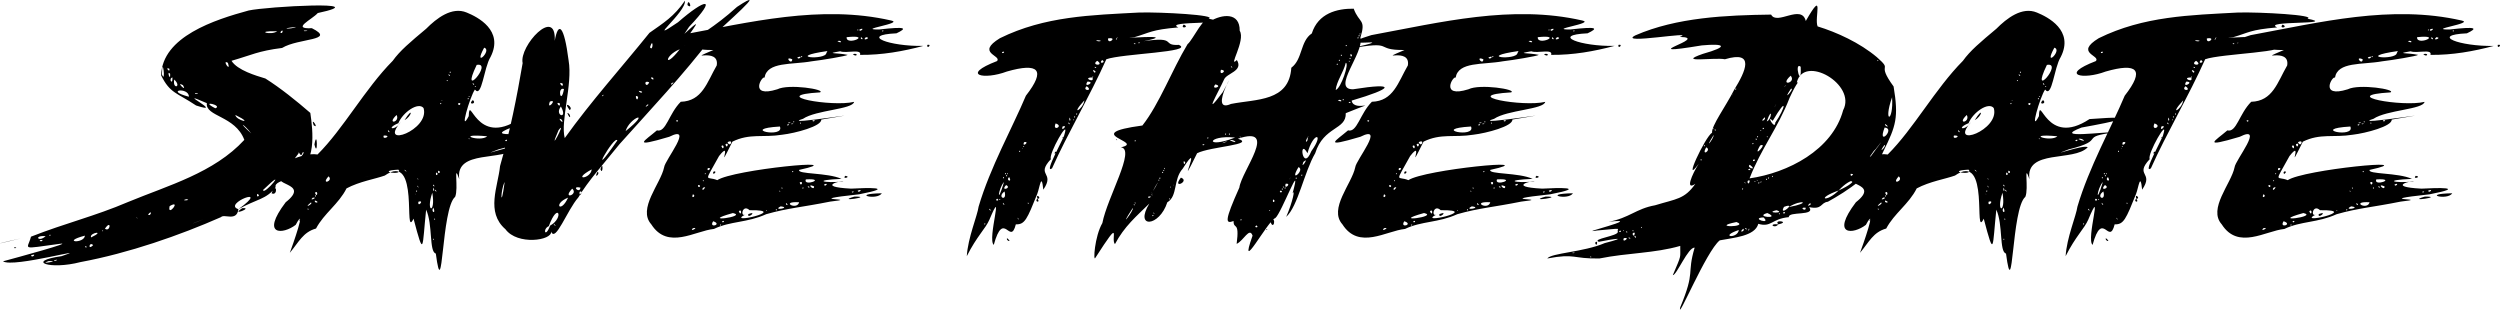 <?xml version="1.0" encoding="UTF-8" standalone="no"?>
<!-- Created with Inkscape (http://www.inkscape.org/) -->

<svg
   width="432.784"
   height="53.596"
   viewBox="0 0 432.784 53.596"
   version="1.1"
   id="svg1"
   xmlns="http://www.w3.org/2000/svg"
   xmlns:svg="http://www.w3.org/2000/svg">
  <defs
     id="defs1" />
  <g
     id="layer1"
     transform="translate(-44.333,-45.739)">
    <path
       d="m 85.611,81.952 c -2.89,-0.893 5.915,-4.292 4e-6,-2e-6 3.147,-1.765 4.889,-1.688 6.444,-3.822 -0.478,-1.4 5.302,-1.629 3.067,-2.444 4.156,-1.135 3.368,-7.417 2.933,-10.4 -2.454,-2.128 -5.162,-4.304 -7.778,-5.956 -1.603,-0.485 -4.856,-1.428 -5.867,-3.067 3.447,-0.981 4.578,-1.699 8.756,-2.222 2.813,-1.73 9.491,-1.247 5.156,-3.422 -3.695,0.182 0.073,-1.525 1.022,-2.622 10.228,-2.194 -8.848,-1.126 -11.956,-0.444 -5.838,1.589 -15.002,4.523 -15.156,11.244 1.547,3.123 2.688,2.957 6.044,5.2 5.422,1.788 -4.377,-3.114 1.867,-0.4 -0.296,2.337 4.921,2.164 6.489,6.356 -5.272,5.721 -13.169,7.876 -20.133,10.756 -5.776,2.471 -10.766,3.629 -16.8,6 -0.568,2.271 -2.019,2.176 4.933,1.244 2.865,-0.409 -7.412,2.385 -9.778,3.022 1.737,1.192 16,-2.823 10.133,-0.889 -6.332,0.898 -2.009,2.406 3.289,1.022 8.379,-1.557 17.181,-4.637 24.311,-7.778 0.563,-0.635 2.719,0.841 3.022,-1.378 z m 11.111,-9.822 c 1.432,-0.622 -6.111,7.177 -0.711,0.178 0.015,-0.714 0.389,1.033 0.711,-0.178 z m -6.844,6.489 c 4.75,-4.569 0.042,1.152 0,0 z m -41.956,8.4 c -6.576,1.608 -2.597,0.534 0,0 z M 77.033,62.485 c -4.391,-1.145 0.052,-1.716 0,0 z M 59.033,86.53 c -0.108,1.458 -4.279,1.133 0,0 z M 87.833,68.841 c -2.531,-2.283 -1.265,-1.654 0,0 z m -14.133,12.578 c 2.192,-1.276 -0.483,2.076 0,0 z m -13.6,5.422 c -0.388,-0.836 2.702,-1.283 0,0 z M 72.367,58.619 c 0.061,-3.629 0.723,1.85 0,0 z m 12.711,7.022 c 3.517,1.727 0.072,0.95 0,0 z m 7.244,-14.489 c -1.101,0.791 -4.056,-0.121 0,0 z m 6.444,19.6 c 0.607,2.573 0.511,-2.953 0,0 z M 81.611,64.485 c -2.938,-1.493 1.439,-0.505 0,0 z m 4.667,17.289 c -2.256,1.494 2.047,-0.158 0,0 z M 74.5,59.508 c 1.381,1.307 -0.36,1.79 0,0 z m 21.111,-9.111 c -0.751,0.425 -3.415,0.351 0,0 z m -43.378,36.222 c -1.235,1.156 -2.176,-0.171 0,0 z m 0.533,4.311 c 2.371,-0.093 -2.04,0.677 0,0 z M 76.011,60.485 c 0.836,1.441 -1.441,-0.836 0,0 z m 15.333,18.711 c 1.168,0.604 0.887,-2.264 0,0 z m -14.756,1.022 c 1.145,0.192 -1.287,0.35 0,0 z m 2.889,3.511 c -0.972,0.424 -3.378,1.301 0,0 z M 98.633,67.419 c 1.064,0.795 -0.616,-1.686 0,0 z M 83.789,56.619 c 0.616,1.874 -1.17,-0.709 0,0 z m -9.6,2.533 c 0.055,1.521 -0.778,0.162 0,0 z M 60.456,88.174 c -0.995,1.018 -0.659,-0.714 0,0 z M 73.789,58.53 c 0.076,1.522 -0.673,-0.793 0,0 z M 62.5,85.33 c 1.178,-1.755 0.949,0.693 0,0 z m 20.844,-3.289 c -0.181,0.066 -2.427,0.882 0,0 z m -33.644,7.911 c 1.165,-0.497 0.179,0.597 0,0 z m 20.267,-7.067 c 0.788,-1.034 0.501,0.423 0,0 z M 73.656,57.641 c 0.172,0.889 -0.883,-0.431 0,0 z m 19.2,-6.311 c 0.638,-0.899 0.429,0.544 0,0 z M 46.856,88.53 c -0.375,0.325 0.809,0.117 0,0 z m 4.356,-1.2 c 1.036,-0.221 0.091,0.509 0,0 z m 37.956,-7.733 c -0.516,0.607 -0.398,-0.872 0,0 z m -29.867,8.8 c 0.071,0.563 -0.548,-0.22 0,0 z m -6,-1.111 -0.311,0.044 z M 78.1,61.863 c 1.249,-0.059 -0.197,0.314 0,0 z M 53.7,90.797 c 1.185,-0.326 -0.059,0.36 0,0 z m -0.8,-4.4 c 0.422,-0.15 -0.043,0.49 0,0 z m 15.067,-2.933 c -0.046,-0.267 0.378,0.276 0,0 z M 96.989,51.019 c 1.385,-0.004 -0.362,0.27 0,0 z m -49.467,37.422 -0.267,0.178 z m 14.667,-2.756 c -0.042,0.286 -0.387,-0.202 0,0 z m -8.489,1.511 0.222,-0.133 z m -6.178,1.244 h 0.222 z m 20.489,-4.933 c -0.061,-0.082 0.147,-0.046 0,0 z m 30.311,-14.444 0.089,0.044 z m 32.311,2.533 c 6.869,-1.698 1.326,-2.124 8.222,-2.978 -2.033,-0.101 -11.337,1.247 -6,-0.8 5.782,-1.042 11.37,-2.224 1.378,-1.467 -7.553,5.011 -8.616,-4.557 -8.755,-0.505 -1.707,3.232 0.177,-3.317 1.067,-4.606 1.215,1.571 1.535,-3.774 2.711,-5.644 2.34,-4.6 -2.251,-6.926 -4.133,-7.689 -2.565,-1.072 -5.237,1.016 -7.017,2.811 -2.753,2.304 -4.562,3.823 -5.783,5.544 -4.85,4.9 -8.485,11.699 -13.022,16.222 -2.967,-0.545 -9.386,2.981 -5.711,3.256 -3.285,2.263 4.773,1.41 0.2,5.011 -4.449,5.884 -0.43,5.59 1.733,3.911 2.032,-3.773 -0.576,3.706 -1.022,4.844 1.564,-1.855 2.283,-3.583 4.539,-4.206 1.394,-2.633 3.917,-4.227 5.283,-6.95 2.258,-1.203 5.004,-1.635 6.622,-2.222 6.175,-4.325 3.119,11.321 4.978,7.467 1.865,7.073 1.48,4.986 2.178,-1.556 1.184,2.552 0.484,7.282 1.678,7.594 1.259,9.48 0.925,-7.828 3.344,-9.817 0.636,-1.447 -0.354,-6.153 0.711,-3.067 -0.71,-5.254 7.675,-2.962 10.089,-5.511 -0.604,-0.602 -7.566,2.002 -3.289,0.356 z M 113.3,67.063 c 0.747,-1.871 3.45,-3.746 4.356,-2.622 1.152,3.816 -7.923,7.07 -3.956,2.444 -0.97,1.577 -2.75,1.174 -0.4,0.178 z m 13.556,-10.089 c 2.968,-0.552 -3.067,6.374 0,0 z m -7.689,22.133 c 0.643,3.702 -1.21,3.494 0,0 z m 8.978,-25.111 c 1.493,0.421 -2.024,3.722 0,0 z m -11.911,25.6 c -0.699,6.149 0.088,-0.015 0,0 z M 114.367,66.53 c 1.27,-0.636 1.579,-2.523 0,0 z m 14.311,2.8 c -1.176,1.098 -5.915,-0.543 0,0 z m -15.689,-3.689 c 0.667,1.307 -1.849,1.748 0,0 z m -11.778,10.622 c 0.932,0.823 -1.446,1.596 0,0 z m -4.089,6.044 c -0.712,1.76 -0.429,1.069 0,0 z M 113.3,75.108 c 0.986,1.13 -4.212,0.232 0,0 z m -15.156,5.689 c 0.568,0.133 -1.504,1.254 0,0 z M 126.189,63.063 c -1.023,0.908 0.815,0.704 0,0 z m -6.844,18.622 c 0.564,1.189 -0.504,0.822 0,0 z M 108.056,76.263 c 1.825,-0.405 -2.046,0.462 0,0 z m 2.711,-7.067 c 1.605,-0.033 -0.368,0.944 0,0 z m 6,11.467 c 1.14,-0.371 -0.197,1.126 0,0 z M 98.856,79.108 c 0.63,-0.577 0.405,1.101 0,0 z m -0.356,0.844 c 1.068,-0.101 -0.856,0.742 0,0 z M 132.322,69.819 c 0.47,-0.367 1.873,0.817 0,0 z m -12.133,5.467 c 0.746,0.175 -0.205,0.851 0,0 z m -0.356,0.311 c 0.663,0.239 -0.227,0.883 0,0 z m 3.822,-12 c 0.869,-0.154 -0.054,0.818 0,0 z M 98.856,80.441 c 1.103,0.383 -0.241,0.583 0,0 z m 20.489,-2.222 c 0.409,0.614 -0.143,0.878 0,0 z M 96.5,83.552 c -0.966,0.565 0.207,0.374 0,0 z M 131.789,69.997 c 0.81,-0.295 0.052,0.531 0,0 z m -2.133,-0.978 0.489,0.044 z M 111.522,68.263 c 0.663,0.644 -0.238,0.287 0,0 z m 14.667,-8.178 c 0.613,0.67 -0.168,0.264 0,0 z m -5.644,3.511 c 0.387,-0.226 0.023,0.509 0,0 z m -21.689,16 c 0.387,-0.226 0.023,0.509 0,0 z M 114.367,75.108 c 0.742,0.548 -0.042,0.278 0,0 z m 7.289,-15.511 c 0.354,-0.065 0.078,0.45 0,0 z M 97.567,81.863 c 0.354,-0.065 0.078,0.45 0,0 z m 21.911,1.733 c 0.354,-0.065 0.078,0.45 0,0 z m 2.533,-25.022 c 0.621,0.555 -0.19,0.261 0,0 z m -6.311,5.022 0.356,0.044 z m 3.644,23.511 c 0.262,-0.231 0.052,0.54 0,0 z m 0.311,-8.533 c 0.621,0.555 -0.19,0.261 0,0 z m -3.111,-1.911 c 0.27,-0.061 0.284,0.328 0,0 z m 5.644,-18.489 c 0.422,-0.15 -0.043,0.49 0,0 z m -5.644,19.689 c 0.623,0.57 -0.038,0.256 0,0 z m -0.178,0.889 c 0.422,-0.15 -0.043,0.49 0,0 z m 8.933,-16 c 0.422,-0.15 -0.043,0.49 0,0 z m -5.956,14.933 c 0.555,0.562 -0.247,0.252 0,0 z m 7.2,-17.022 c 0.517,0.114 -0.103,0.26 0,0 z m -1.067,1.689 c 0.291,-0.045 0.008,0.445 0,0 z m -4.756,0.756 c 0.256,-0.03 0.24,0.235 0,0 z m 4.756,6.578 c 0.419,0.138 -0.113,0.23 0,0 z m -9.244,9.6 c 0.166,-0.016 0.139,0.228 0,0 z m 47.378,-28.889 c 5.116,-5.383 2.837,-4.945 -1.911,-0.8 -6,4.079 1.487,-1.775 1.2,-3.733 -1.856,2.723 -3.704,3.846 -6.133,5.556 -4.868,6.046 -10.097,11.833 -14.667,18.222 -0.779,-2.943 1.395,-9.257 0.667,-13.451 -0.778,-6.079 -1.786,-6.837 -2.4,-3.394 0.292,-6.083 -6.209,0.903 -5.556,3.867 -1.019,5.946 -2.145,11.69 -3.911,17.822 -0.357,3.587 -2.505,7.948 0.933,10.933 2.065,2.816 8.097,1.965 7.911,0.4 0.735,1.973 2.734,-3.648 4.711,-5.911 1.713,-2.905 4.425,-5.838 7.111,-9.2 5.372,-6.007 11.068,-12 16.089,-18.622 1.623,-1.688 10.445,-9.228 4.267,-5.156 -4.004,3.623 -6.85,5.045 -9.022,6.667 -0.583,-0.866 4.667,-6.379 -0.089,-2 l 0.8,-1.2 z m -24.267,34.489 c 1.591,-4.363 2.693,-1.465 0.222,-0.089 -0.867,2.312 -1.336,0.557 -0.222,0.089 z m 11.867,-14.844 c -5.597,8.074 -0.525,-1.03 0,0 z m 1.422,-1.6 c 0.692,-2.417 4.712,-3.788 0,0 z M 141.033,68.263 c 1.596,-2.087 -2.151,4.975 0,0 z m 1.644,11.689 c -1.301,2.866 -2.694,1.082 0,0 z m 4.089,-4.889 c -0.168,1.723 -3.595,1.942 0,0 z m 15.244,-20.8 c -2.796,3.607 -2.667,1.052 0,0 z m -30.311,22.978 c -0.685,5.191 -0.793,1.516 0,0 z m 9.733,-13.067 c 1.327,2.379 -1.229,1.6 0,0 z m 1.956,14.222 c 1.18,1.048 -1.866,2.002 0,0 z m -1.422,-17.244 c -0.538,2.97 -1.224,-0.48 0,0 z m 2.844,17.067 c -0.078,1.159 -1.704,-0.391 0,0 z m 12.044,-24.311 c 0.611,-1.946 0.558,0.973 0,0 z m -0.133,6.089 c -0.569,1.228 -1.157,-0.544 0,0 z m -17.2,3.333 c 1.456,-0.577 -0.658,1.738 0,0 z m 3.422,1.467 c 0.825,-0.447 -1.351,-1.789 0,0 z m 20.4,-18.178 c 1.043,0.91 0.086,-1.483 0,0 z m -15.067,28.4 c 0.434,1.271 0.523,-1.726 0,0 z m 6.533,-12.489 c -0.163,1.225 -0.81,-0.754 0,0 z m -13.556,1.111 c 0.139,1.033 -0.984,-0.473 0,0 z m 6.533,11.822 c -0.769,1.393 0.539,0.335 0,0 z M 141.744,60.219 c 0.176,1.068 -1.033,-0.565 0,0 z m 14.267,-5.022 c 0.432,-0.417 1.818,-2.227 0,0 z m 2.978,2.089 c 1.185,-1.516 -1.505,1.409 0,0 z m -17.378,9.2 c 0.471,1.095 -1.106,-0.757 0,0 z m 0.933,-1.156 c 0.715,1.599 0.586,-0.109 0,0 z m 12.356,-3.867 c 1.171,0.108 0.316,0.644 0,0 z m -9.911,17.467 c -0.107,1.399 -0.716,-0.331 0,0 z m 12.4,-19.733 c 0.38,0.828 -0.981,-0.293 0,0 z m 3.556,0.8 c -0.478,0.759 -0.728,0.163 0,0 z m -4.4,3.956 c -1.03,0.812 0.145,-0.583 0,0 z m -7.689,-1.778 c -0.577,0.576 -0.242,-0.126 0,0 z m -8.667,22.267 c 0.74,0.744 -0.036,0.319 0,0 z m 64,-30.756 c -5.916,0.116 -11.128,-1.877 -4.667,-2.178 1.882,-0.895 1.769,-1.21 -2.978,-0.667 -4.194,0.052 4.405,-1.068 2.044,-1.556 -12.188,-2.784 -24.527,0.328 -36.489,2.533 -9.047,2.808 7.322,-0.141 -4.044,2.4 8.529,-1.57 4.187,0.235 9.778,0.178 -5.166,2.232 1.116,-0.65 0.578,2.667 -1.701,2.951 -2.503,6.183 -6.228,6.294 -2.078,2.069 -2.557,5.382 -4.128,4.95 -2.096,1.809 -4.602,3.111 2.133,1.111 4.382,-2.195 -0.76,4.035 -0.889,5.289 -0.595,2.862 -4.638,7.164 -2.222,9.867 2.85,4.476 7.593,1.116 10.844,0.8 2.88,-1.388 5.714,-1.036 9.056,-2.556 3.701,-1.058 6.316,-1.22 11.067,-2.178 5.87,-0.637 -5.785,-0.091 5.033,-1.267 6.613,-1.28 1.298,-1.13 -1.422,-0.978 -6.318,-0.323 -1.477,-1.495 -1.333,-1.244 -3.442,0.346 -5.452,-0.238 -0.311,-0.444 -2.42,-1.114 -7.707,-0.771 -7.333,-1.556 9.675,-2.106 -11.422,-0.071 -14.178,1.778 -1.912,-0.81 -2.431,0.797 0.311,-4.178 2.549,-3.247 -0.779,3.76 2.311,-2.489 3.005,-1.481 5.314,-0.66 8.622,-1.2 2.279,-0.263 6.869,-1.475 6.756,-2.622 12.151,-2.024 -7.824,1.268 -3.156,-0.133 2.273,-1.537 8.614,-1.621 8.845,-2.933 -3.794,0.917 -15.182,-1.087 -5.9,-1.641 1.052,-0.498 -5.421,-1.526 -7.388,-0.537 -5.092,1.596 -2.569,-2.488 -2.222,-2 0.445,-2.816 4.71,-2.217 8.178,-2.844 1.649,-0.188 6.021,-0.903 6.222,-1.111 -1.841,-0.403 -4.08,-0.148 -1.289,-0.622 1.035,0.411 3.79,-0.487 3.422,0.622 3.802,0.038 7.438,-0.609 10.978,-1.556 z M 174.1,82.13 c 7.303,-0.106 -4.652,2.656 -0.578,0.667 -1.16,0.803 -0.709,-1.871 0.578,-0.667 z m 5.244,-14.489 c 0.895,2.098 -7.157,0.426 0,-2e-6 z m 8.044,-12.711 c -0.142,1.266 -7.329,0.732 0.178,-0.356 z m 9.6,24.267 c -5.576,0.096 -0.806,1.311 0,0 z m -25.778,3.422 c 2.751,0.605 -6.262,1.746 0,0 z M 190.9,52.174 c 4.71,-0.508 -0.173,1.617 0,0 z m -8.222,28.578 c -0.368,1.486 -3.441,-0.206 0,0 z m 1.156,-3.956 c 3.8,-0.219 -0.549,1.337 0,0 z m 8.4,2.978 c -3.447,1.011 3.549,-0.041 0,0 z m -24.444,4.267 c 1.702,0.544 -0.861,1.324 0,0 z m 11.689,-2.578 c 1.975,0.231 -1.605,0.828 0,0 z m 2,-25.467 c -0.03,1.165 -1.506,-0.644 0,0 z m -7.6,26.8 c -0.278,0.988 1.724,-0.652 0,0 z m -6,-6.933 c 0.855,-0.562 -0.417,-0.658 0,0 z m 2.4,-5.511 c 1.168,-0.622 0.445,1.092 0,0 z m -6,14.889 c 1.255,-0.253 -0.727,0.807 0,0 z m 26.4,-9.067 c -0.692,0.692 1.131,0.194 0,0 z m 1.289,-21.067 c 0.674,0.672 1.095,-0.276 0,0 z m -9.2,22.222 c 0.772,-0.402 0.231,0.945 0,0 z M 194.233,52.174 c 1.15,0.101 -0.876,0.809 0,0 z m -22,30.133 c 0.63,-0.577 0.405,1.101 0,0 z m -5.822,-4.133 c -0.602,1.04 -0.674,-0.153 0,0 z m 3.511,-7.467 c 0.79,-0.467 0.194,1.053 0,0 z m -0.711,0.311 c 0.625,-0.488 0.391,1.076 0,0 z m 20.089,-18.133 c 0.603,-0.353 1.033,0.534 0,0 z m -4.044,25.111 c 0.092,0.958 -1.508,-0.649 0,0 z m 19.6,-24.489 c -0.111,0.899 0.943,-0.2 0,0 z m -38,21.333 c 0.975,-0.135 -0.273,0.869 0,0 z m -2.578,4.533 c 0.715,0.274 -0.399,0.941 0,0 z m 28.844,-28.533 c 1.202,-0.474 -0.093,0.691 0,0 z m -10.756,4.844 c 1.165,-0.497 0.179,0.597 0,0 z m 10.444,23.067 c 1.078,-0.47 0.141,0.581 0,0 z m -31.422,-12.178 c 0.695,-0.124 0.052,0.553 0,0 z m 22.756,11.422 c 0.555,-0.024 0.249,0.54 0,0 z m 2.844,-0.311 c 0.969,-0.458 0.132,0.587 0,0 z m -21.822,0.089 c 0.805,-0.031 -0.031,0.805 0,0 z m 15.289,3.111 c 0.612,0.656 -0.333,0.266 0,0 z m 16.978,-29.867 0.533,0.044 z m -12.444,15.556 c 0.869,-0.158 -0.01,0.471 0,0 z m 8.444,-14.4 c 0.654,0.613 -0.406,0.314 0,0 z m 4.844,-1.156 0.444,0.044 z m -19.644,30.978 c 0.387,-0.226 0.023,0.509 0,0 z m -9.289,2.044 c 0.693,-0.282 0.053,0.541 0,0 z m 11.244,-16.711 c 0.692,-0.322 0.067,0.426 0,0 z m 0.889,8.044 c 0.387,-0.226 0.023,0.509 0,0 z m -1.867,2.844 c 0.354,-0.065 0.077,0.45 0,0 z m 1.156,-11.244 c 0.955,-0.151 -0.059,0.295 0,0 z m 11.022,11.956 c 0.75,-0.196 0.002,0.386 0,0 z m -29.911,-12.489 0.356,0.044 z m 32.356,-15.067 0.356,0.044 z m -24.222,32.667 0.178,0.178 z m 12.8,-17.067 c 0.379,-0.063 0.02,0.429 0,0 z m -1.156,-0.222 c 0.379,-0.063 0.02,0.429 0,0 z M 181.3,67.152 c 0.837,-0.122 -0.059,0.265 0,0 z m 11.556,-16.356 c 0.234,0.309 -0.29,0.274 0,0 z m -23.867,33.822 c 0.415,-0.109 -0.029,0.468 0,0 z m 14.044,-29.156 c 0.422,-0.15 -0.043,0.49 0,0 z m 0.222,22.756 c 0.422,-0.15 -0.043,0.49 0,0 z m 13.822,-27.2 c 0.422,-0.15 -0.043,0.49 0,0 z m -31.067,25.911 c 0.307,-0.101 -0.009,0.488 0,0 z m 13.2,1.822 c 0.502,0.129 -0.059,0.234 0,0 z m -12.844,-3.022 c 0.35,-0.086 -0.112,0.458 0,0 z m 10.578,6.4 c 0.354,0.102 -0.072,0.246 0,0 z M 240.722,52.174 c 2.731,-0.791 2.859,-1.288 7.6,-1.689 -2.776,-1.215 10.766,-0.421 5.244,-1.511 1.592,-0.623 -8.148,-1.168 -12,-1.067 -8.261,0.447 -16.361,0.615 -24.133,4.444 -4.246,2.598 0.341,2.958 -0.489,3.956 -6.447,2.475 -2.208,3.29 1.683,1.817 5.515,-1.58 6.831,-0.334 3.301,4.183 -2.371,5.63 -6.173,12.375 -8.185,19.2 -0.219,1.615 -1.858,5.388 -2.044,8.578 1.738,-3.454 3.255,-4.779 3.911,-6.311 2.724,-6.486 -0.416,3.408 0.756,4.356 1.727,-6.281 2.832,0.313 3.822,-3.556 1.566,0.064 1.953,-0.917 3.694,-5.239 0.449,-1.147 0.744,-3.88 1.061,-0.761 2.121,-3.091 -1.399,-2.357 1.318,-5.293 -0.515,-0.788 3.366,-7.516 2.326,-4.218 0.044,0.35 -3.682,6.917 -2.133,5.822 2.689,-6.03 6.627,-12.665 9.4,-18.889 2.739,-0.988 15.383,-1.225 12.556,-2.489 -3.077,0.181 -0.171,-1.528 -6.1,-0.633 6.913,-1.418 -5.832,-0.269 -1.589,-0.7 z m -22.578,25.067 c -1.307,4.415 -1.034,1.164 0,0 z m 13.911,-14.133 c -0.215,1.625 -2.63,2.862 0,0 z m 1.378,-3.956 c 0.494,1.097 -1.859,-0.026 0,0 z m 0.844,-2.889 c 1.38,0.946 -1.245,0.855 0,0 z m -1.822,4.4 c 1.251,0.911 -0.924,0.832 0,0 z m -5.378,6.444 c 1.51,0.469 -0.668,1.501 0,0 z m -8.844,11.778 c 0.52,1.88 -1.45,0.999 0,0 z m 0.267,-1.111 c 1.09,0.515 -1.092,1.18 0,0 z m 17.644,-25.378 c 1.803,-0.318 -0.088,1.237 0,0 z m -3.556,7.467 c 1.568,0.015 -0.866,1.294 0,0 z m 1.2,-1.556 c -0.781,-0.89 0.714,-0.102 0,0 z m -12.178,12.044 c 1.155,-0.233 -0.446,1.099 0,0 z m -2.578,6.044 c 0.612,1.031 -0.676,0.566 0,0 z m 9.244,-8.756 c 1.106,-0.384 -0.406,1.11 0,0 z m 20.978,-17.644 c -0.734,0.802 1.121,0.485 0,0 z M 218.678,86.974 c -0.29,0.432 1.047,0.852 0,0 z m 18.844,-34.444 c 0.641,-1.079 -0.09,0.577 0,0 z m -13.6,27.6 c -0.608,0.571 0.63,0.8 0,0 z m 11.2,-24 c 0.862,0.464 -0.763,0.781 0,0 z m -11.2,24 c 0.884,0.085 -0.324,-1.114 0,0 z m 10.178,-27.422 c 1.624,0.002 0.255,0.412 0,0 z m -17.156,27.422 c 0.663,0.41 -0.577,0.476 0,0 z m -0.311,6.311 c 0.517,-0.957 -0.506,0.984 0,0 z m 10.578,-14.267 c -0.087,-0.614 -0.655,0.568 0,0 z m 2.267,-6.089 c 0.413,0.556 -0.159,0.856 0,0 z M 217.789,54.752 c 0.81,-0.295 0.052,0.531 0,0 z m 22.8,-1.511 c 0.548,-0.077 0.257,0.373 0,0 z m -6.8,4.089 c 0.489,-0.056 0.337,0.423 0,0 z m -19.067,27.156 c 0.323,-0.36 0.123,0.442 0,0 z m 3.244,-8.044 c 0.387,-0.226 0.023,0.509 0,0 z m 12.667,-11.022 c 0.387,-0.226 0.023,0.509 0,0 z M 217.967,80.841 c 0.613,0.67 -0.168,0.264 0,0 z m 4.267,0 c 0.354,-0.065 0.078,0.449 0,0 z m 11.2,-21.822 c 0.369,-0.182 -0.068,0.39 0,0 z m -4.133,7.911 c 0.621,0.555 -0.19,0.261 0,0 z m -13.689,14.933 c 0.621,0.555 -0.19,0.261 0,0 z m 1.333,-26.933 0.356,0.044 z m 11.333,14.578 c 0.263,-0.231 0.052,0.54 0,0 z m -9.956,6.222 c 0.422,-0.15 -0.043,0.49 0,0 z m 23.111,-22.667 c 0.422,-0.15 -0.043,0.49 0,0 z m -22.933,23.022 c 0.422,-0.15 -0.043,0.49 0,0 z m 2.267,-4.222 c 0.422,-0.15 -0.043,0.49 0,0 z m 9.511,-5.956 c 0.422,-0.15 -0.043,0.49 0,0 z m -9.778,17.511 c 0.536,0.588 -0.074,0.235 0,0 z m -3.2,-3.244 c 0.517,0.115 -0.103,0.26 0,0 z m 1.378,-4.444 c 0.307,-0.101 -0.009,0.488 0,0 z m 11.467,-9.289 c 0.232,-0.214 0.09,0.412 0,0 z m -8.711,4.578 c 0.502,0.129 -0.059,0.234 0,0 z m -0.178,0.356 c 0.192,-0.01 0.224,0.226 0,0 z m -0.622,1.156 c 0.152,-0.611 -0.195,0.663 0,0 z m 47.467,6.667 c 0.456,-0.824 0.052,1.404 -1.111,4.089 2.052,-1.866 3.107,-7.758 5.022,-11.022 1.462,-4.687 5.414,-4.018 5.289,-6.933 6.749,-2.75 1.367,-0.007 1.022,-2.178 7.127,-2.096 7.98,-3.183 0.222,-1.956 -3.793,-7.54e-4 1.997,-6.322 1.289,-8.933 1.026,-3.277 -0.217,-2.447 -1.156,-5.022 -2.894,-0.034 -6.153,0.797 -7.253,4.285 -2.032,1.352 -1.563,4.465 -3.547,5.937 -0.377,5.897 -6.072,5.399 -10.444,6.267 -4.329,1.941 1.997,-8.169 -1.422,-2.044 -3.519,4.686 -0.907,0.299 0.222,-2.178 0.426,-1.108 3.399,-1.445 2.222,-3.378 -1.655,1.549 1.559,-3.405 0.489,-5.067 0.04,-3.271 -3.091,-2.898 -5.2,-1.6 -0.776,-1.598 -2.919,3.254 -3.822,3.911 -2.762,4.599 -4.864,10.321 -7.822,14.089 -11.076,1.482 0.669,2.832 -3.733,3.778 2.642,0.263 -2.361,8.687 -3.2,13.111 -1.344,2.3 -1.629,6.867 -1.2,6 4.719,-7.345 2.559,-3.237 3.378,-2.356 1.634,-3.081 3.674,-4.779 5.956,-7.022 -2.666,4.38 1.741,4.063 3.111,-0.222 1.83,-1.054 0.995,-3.965 2.667,-5.822 3.83,-6.047 -1.556,5.534 2.489,-2.667 2.318,-1.177 10.225,-1.455 7.067,-2.517 7.137,-2.381 0.638,5.559 0.246,8.46 -2.575,5.771 -2.446,6.344 -1.001,5.79 -0.016,1.595 1.07,-0.161 0.533,3.956 1.22,-0.554 2.217,-2.971 2.755,-1.422 -2.596,7.301 2.635,-2.639 3.939,-3.044 1.058,-0.823 4.741,-10.784 2.994,-4.289 z m 2.578,-6.933 c 0.99,-3.723 3.019,-3.622 0.667,-0.356 -1.53,3.785 -2.236,-2.447 -0.667,0.356 z m 6.622,-15.644 c 0.658,-0.028 -0.827,4.448 -1.739,4.689 0.133,-1.472 1.375,-3.108 1.739,-4.689 z m -19.156,12.933 c -5.361,2.1 -4.895,-0.504 0,0 z m 10.978,5.111 c 1.235,0.514 -1.785,2.972 0,0 z m -20.356,1.822 c -1.656,2.139 1.648,0.611 0,0 z m -8.356,5.289 c 0.421,0.115 -2.811,4.325 0,0 z m 3.911,-3.733 c 1.456,-2.411 -1.257,2.409 0,0 z m 19.867,5.778 c 0.57,2.319 1.281,-0.834 0,0 z m 5.778,-10.044 c 1.195,-1.088 -0.631,1.6 0,0 z M 254.722,60.352 c 1.496,0.338 -0.907,1.074 0,0 z m 0.978,-2.533 c 1.332,0.085 -0.442,1.237 0,0 z m 0.533,12.533 c 1.617,-0.51 -1.068,0.552 0,0 z m -10.044,2.267 c 0.256,1.857 0.058,-0.166 0,0 z m 20.711,4.933 c 1.179,-0.169 -0.38,1.247 0,0 z m 3.778,-7.511 c -0.724,1.021 0.267,-1.486 0,0 z m 5.244,-6.933 c 0.603,-0.353 1.033,0.534 0,0 z m -30.578,13.067 c 0.284,-0.408 0.121,-0.168 0,0 z m 11.911,-6.133 c 0.47,-0.367 1.873,0.817 0,0 z m 10.356,6.622 c 0.519,-0.87 -0.322,0.632 0,0 z m -1.556,2.044 c 0.663,0.41 -0.577,0.476 0,0 z m -1.333,1.556 c 0.663,0.239 -0.227,0.883 0,0 z m -2.889,4.489 c 0.638,0.454 -0.638,0.454 0,0 z m 16.311,-29.689 c 0.61,0.3 -0.209,0.843 0,0 z M 249.256,73.641 c 0.628,0.177 -0.133,0.979 0,0 z m -6.133,6.133 c 1.043,-0.21 -0.208,0.582 0,0 z m 34.844,-16.4 c 0.606,0.08 -0.57,0.42 0,0 z m -34.489,19.956 0.533,0.044 z m 33.289,-19.244 0.533,0.044 z m -19.333,-6.933 c 0.576,0.577 -0.126,0.242 0,0 z m -12.4,19.378 c 0.387,-0.226 0.023,0.509 0,0 z m 14.044,7.2 c 0.387,-0.226 0.023,0.509 0,0 z m 17.022,-27.6 c 0.387,-0.226 0.023,0.509 0,0 z m -7.467,20.4 c 0.387,-0.226 0.023,0.509 0,0 z m 8.133,-13.6 c 0.387,-0.226 0.023,0.509 0,0 z m -36.178,18.178 c 0.354,-0.065 0.078,0.45 0,0 z m 25.822,-3.067 c 0.354,-0.065 0.078,0.45 0,0 z m -19.689,2.044 c 0.354,-0.065 0.078,0.45 0,0 z m 5.778,-9.333 c 0.75,-0.196 0.002,0.386 0,0 z m -6.133,7.822 0.356,0.044 z m 30.756,-15.644 0.356,0.044 z m 2.578,-11.378 c 0.263,-0.231 0.052,0.54 0,0 z m -33.822,23.289 c 0.262,-0.231 0.052,0.54 0,0 z m 4.222,-2.578 0.178,0.178 z m 11.2,13.244 0.178,0.178 z M 240.767,70.041 c 0.422,-0.15 -0.043,0.49 0,0 z m 25.467,8.356 c 0.422,-0.15 -0.043,0.49 0,0 z m 11.733,-22.622 c 0.422,-0.15 -0.043,0.49 0,0 z m -24.622,13.778 c 0.422,-0.15 -0.043,0.49 0,0 z M 279.522,51.863 c 0.422,-0.15 -0.043,0.49 0,0 z m -23.111,17.022 c 0.422,-0.15 -0.043,0.49 0,0 z M 275.744,56.797 c 0.422,-0.15 -0.043,0.49 0,0 z m -30.044,18.4 c 0.344,-0.203 0.092,0.388 0,0 z m 31.6,-21.644 c 0.422,-0.15 -0.043,0.49 0,0 z m -33.467,29.422 c 0.422,-0.15 -0.043,0.49 0,0 z m 1.022,-6.089 c 0.344,-0.203 0.092,0.388 0,0 z m 0.667,-1.378 c 0.422,-0.15 -0.043,0.49 0,0 z m 30.933,-20.267 c 0.422,-0.15 -0.043,0.49 0,0 z m 2.889,-3.022 c 0.422,-0.15 -0.043,0.49 0,0 z m -12.622,26 c 0.422,-0.15 -0.043,0.49 0,0 z m 2.889,-2.222 c 0.422,-0.15 -0.043,0.49 0,0 z m -12.533,-7.111 c 0.422,-0.15 -0.043,0.49 0,0 z m -16.311,11.911 c 0.517,0.114 -0.103,0.26 0,0 z m 37.067,-24.533 c 0.291,-0.045 0.008,0.445 0,0 z m -7.156,13.289 c 0.186,-0.503 0.17,0.053 0,0 z m -23.778,8.533 c 0.232,-0.214 0.09,0.412 0,0 z m -3.244,1.333 c 0.249,-0.068 0.183,0.34 0,0 z m 20.356,2.711 c 0.502,0.129 -0.059,0.234 0,0 z M 237.522,69.863 c 0.507,0.151 -0.046,0.206 0,0 z m 26,15.511 c 0.502,0.129 -0.059,0.234 0,0 z M 258.944,69.374 c 0.507,0.151 -0.046,0.206 0,0 z m -14.933,13.111 c 0.449,0.611 -0.107,0.209 0,0 z m -0.356,-3.378 c 0.191,-0.01 0.225,0.226 0,0 z m 3.733,-1.378 c 0.191,-0.01 0.225,0.226 0,0 z m 26.533,-29.067 h -0.178 z m 49.911,5.022 c -5.916,0.116 -11.128,-1.877 -4.667,-2.178 1.882,-0.895 1.769,-1.21 -2.978,-0.667 -4.194,0.052 4.405,-1.068 2.044,-1.556 -12.188,-2.784 -24.527,0.328 -36.489,2.533 -9.047,2.808 7.322,-0.141 -4.044,2.4 8.529,-1.57 4.187,0.235 9.778,0.178 -5.166,2.232 1.115,-0.65 0.578,2.667 -1.701,2.951 -2.503,6.183 -6.228,6.294 -2.078,2.069 -2.557,5.383 -4.128,4.95 -2.096,1.809 -4.602,3.111 2.133,1.111 4.382,-2.195 -0.76,4.035 -0.889,5.289 -0.595,2.862 -4.638,7.164 -2.222,9.867 2.85,4.476 7.593,1.116 10.844,0.8 2.88,-1.388 5.714,-1.036 9.056,-2.556 3.701,-1.058 6.316,-1.22 11.067,-2.178 5.87,-0.637 -5.785,-0.091 5.033,-1.267 6.613,-1.28 1.298,-1.13 -1.422,-0.978 -6.318,-0.323 -1.477,-1.495 -1.333,-1.244 -3.442,0.346 -5.452,-0.238 -0.311,-0.444 -2.42,-1.114 -7.707,-0.771 -7.333,-1.556 9.675,-2.106 -11.422,-0.071 -14.178,1.778 -1.912,-0.81 -2.431,0.797 0.311,-4.178 2.549,-3.247 -0.779,3.76 2.311,-2.489 3.005,-1.481 5.314,-0.66 8.622,-1.2 2.279,-0.263 6.869,-1.475 6.756,-2.622 12.151,-2.024 -7.824,1.268 -3.156,-0.133 2.274,-1.537 8.614,-1.621 8.844,-2.933 -3.794,0.917 -15.182,-1.087 -5.9,-1.641 1.052,-0.498 -5.421,-1.526 -7.388,-0.537 -5.092,1.596 -2.569,-2.488 -2.222,-2 0.445,-2.816 4.71,-2.217 8.178,-2.844 1.649,-0.188 6.021,-0.903 6.222,-1.111 -1.841,-0.403 -4.08,-0.148 -1.289,-0.622 1.035,0.411 3.79,-0.487 3.422,0.622 3.802,0.038 7.438,-0.609 10.978,-1.556 z m -30.089,28.444 c 7.303,-0.106 -4.652,2.656 -0.578,0.667 -1.16,0.803 -0.709,-1.871 0.578,-0.667 z m 5.244,-14.489 c 0.895,2.098 -7.157,0.426 -1e-5,-2e-6 z m 8.044,-12.711 c -0.142,1.266 -7.329,0.732 0.178,-0.356 z m 9.6,24.267 c -5.576,0.096 -0.807,1.311 0,0 z m -25.778,3.422 c 2.75,0.605 -6.262,1.746 0,0 z M 310.544,52.174 c 4.71,-0.508 -0.173,1.617 0,0 z m -8.222,28.578 c -0.368,1.486 -3.441,-0.206 0,0 z m 1.156,-3.956 c 3.8,-0.219 -0.549,1.337 0,0 z m 8.4,2.978 c -3.447,1.011 3.549,-0.041 0,0 z m -24.444,4.267 c 1.702,0.544 -0.861,1.324 0,0 z m 11.689,-2.578 c 1.975,0.231 -1.605,0.828 0,0 z m 2,-25.467 c -0.03,1.165 -1.506,-0.644 0,0 z m -7.6,26.8 c -0.278,0.988 1.724,-0.652 0,0 z m -6,-6.933 c 0.855,-0.562 -0.417,-0.658 0,0 z m 2.4,-5.511 c 1.168,-0.622 0.445,1.092 0,0 z m -6,14.889 c 1.255,-0.253 -0.727,0.807 0,0 z m 26.4,-9.067 c -0.692,0.692 1.131,0.194 0,0 z m 1.289,-21.067 c 0.674,0.672 1.095,-0.276 0,0 z m -9.2,22.222 c 0.772,-0.402 0.231,0.945 0,0 z M 313.878,52.174 c 1.15,0.101 -0.876,0.809 0,0 z m -22,30.133 c 0.63,-0.577 0.405,1.101 0,0 z m -5.822,-4.133 c -0.602,1.04 -0.674,-0.153 0,0 z m 3.511,-7.467 c 0.79,-0.467 0.194,1.053 0,0 z m -0.711,0.311 c 0.625,-0.488 0.391,1.076 0,0 z m 20.089,-18.133 c 0.603,-0.353 1.033,0.534 0,0 z m -4.044,25.111 c 0.092,0.958 -1.508,-0.649 0,0 z m 19.6,-24.489 c -0.111,0.899 0.943,-0.2 0,0 z m -38,21.333 c 0.974,-0.135 -0.273,0.869 0,0 z m -2.578,4.533 c 0.715,0.274 -0.399,0.941 0,0 z M 312.767,50.841 c 1.202,-0.474 -0.093,0.691 0,0 z m -10.756,4.844 c 1.165,-0.497 0.179,0.597 0,0 z m 10.444,23.067 c 1.078,-0.47 0.141,0.581 0,0 z m -31.422,-12.178 c 0.695,-0.124 0.052,0.553 0,0 z m 22.756,11.422 c 0.555,-0.024 0.249,0.54 0,0 z m 2.844,-0.311 c 0.969,-0.458 0.132,0.587 0,0 z m -21.822,0.089 c 0.806,-0.031 -0.031,0.805 0,0 z m 15.289,3.111 c 0.612,0.656 -0.333,0.266 0,0 z m 16.978,-29.867 0.533,0.044 z m -12.444,15.556 c 0.869,-0.158 -0.01,0.471 0,0 z m 8.444,-14.4 c 0.654,0.613 -0.406,0.315 0,0 z m 4.844,-1.156 0.444,0.044 z m -19.644,30.978 c 0.387,-0.226 0.023,0.509 0,0 z m -9.289,2.044 c 0.693,-0.282 0.053,0.541 0,0 z m 11.244,-16.711 c 0.692,-0.322 0.067,0.426 0,0 z m 0.889,8.044 c 0.387,-0.226 0.023,0.509 0,0 z M 299.255,78.219 c 0.354,-0.065 0.078,0.449 0,0 z m 1.156,-11.244 c 0.955,-0.151 -0.059,0.295 0,0 z m 11.022,11.956 c 0.75,-0.196 0.002,0.386 0,0 z m -29.911,-12.489 0.356,0.044 z m 32.356,-15.067 0.356,0.044 z m -24.222,32.667 0.178,0.178 z M 302.455,66.974 c 0.379,-0.063 0.02,0.429 0,0 z m -1.156,-0.222 c 0.379,-0.063 0.02,0.429 0,0 z m -0.356,0.4 c 0.837,-0.122 -0.059,0.265 0,0 z m 11.556,-16.356 c 0.234,0.309 -0.29,0.274 0,0 z m -23.867,33.822 c 0.415,-0.109 -0.029,0.468 0,0 z m 14.044,-29.156 c 0.422,-0.15 -0.043,0.49 0,0 z m 0.222,22.756 c 0.422,-0.15 -0.043,0.49 0,0 z m 13.822,-27.2 c 0.422,-0.15 -0.043,0.49 0,0 z m -31.067,25.911 c 0.307,-0.101 -0.009,0.488 0,0 z m 13.2,1.822 c 0.502,0.129 -0.059,0.234 0,0 z m -12.844,-3.022 c 0.35,-0.086 -0.112,0.458 0,0 z m 10.578,6.4 c 0.354,0.102 -0.072,0.246 0,0 z m 24.533,5.467 c 2.535,-0.515 5.352,-0.897 1.022,0.222 -3.694,1.583 -9.258,1.706 -9.956,2.667 4.939,-0.923 4.3,0.078 9.022,-4e-6 4.968,-0.997 9.529,-0.884 14,-2.178 -0.046,2.25 0.332,1.269 -1.289,5.067 0.649,0.037 2.677,-4.924 3.778,-4.756 -1.4,4.723 0.189,3.884 -2.489,10.311 -0.662,2.794 4.493,-9.735 6.839,-11.583 2.376,-0.462 6.101,-0.703 6.672,-2.861 2.285,0.667 2.287,-0.876 5.289,-1.156 -0.148,-1.079 4.718,-0.121 3.511,-1.733 2.354,0.485 1.926,-0.779 3.244,-0.933 3.239,-1.793 8.027,-4.849 9.644,-8.8 2.13,-4.316 2.633,-5.766 1.733,-11.156 -3.18,-4.359 0.083,-2.456 -2.889,-5.067 -2.978,-2.509 -6.96,-4.322 -10.267,-5.333 -0.617,-1.489 1.263,-6.709 -2.045,-0.933 -0.731,-3.008 -5.023,0.818 -6,-1.111 -7.744,0.105 -16.341,0.469 -23.511,3.6 -3.258,1.674 10.914,-0.871 7.689,0.267 5.614,0.1 -8.756,3.545 3.822,1.467 4.008,-0.366 4.738,0.182 0.178,1.467 -4.759,1.653 2.125,0.57 3.822,0.933 5.267,-1.578 3.598,2.064 1.6,5.289 -1.47,2.899 -3.959,6.242 -3.822,7.422 -1.186,0.676 -5.29,9.478 -2.311,5.378 -1.179,1.865 -2.398,4.739 -0.578,3.467 -1.886,2.7 -3.311,2.596 -6.978,3.722 -3.273,0.574 -4.524,2.234 -8.044,2.856 6.7,-0.779 -6.037,2.192 -2,1.511 4.826,-0.427 3.342,-0.417 3.6,0.222 0.105,0.735 -4.603,1.236 -3.289,1.733 z m 34.267,-27.6 c 1.204,-4.911 10.392,0.336 8.022,4.817 -1.854,6.904 -9.584,10.855 -16.2,11.806 1.953,-5.12 4.913,-8.716 6.933,-13.956 1.436,-3.131 1.629,-2.529 1.244,-2.667 z m 13.956,11.156 c 2.842,-3.681 -5.562,7.664 -0.622,0.711 l 0.356,-0.356 z m -18.133,-4.489 c 2.636,-4.498 2.25,-2.323 0.444,0.311 -0.007,1.393 -1.673,-1.576 -0.444,-0.311 z m 20.667,-4.089 c 0.292,4.422 -1.606,4.578 0,0 z m -9.244,16.133 c 2.385,-2.586 3.995,-1.796 0,0 z m -8.667,2.889 c 2.314,-1.441 4.123,-0.759 0,0 z m 16.622,-13.778 c 1.972,0.138 -1.354,3.505 0,0 z m -7.956,10.889 c -2.147,2.177 -4.114,1.472 -9e-5,-3e-6 z m -17.689,5.467 c 2.392,0.935 -4.865,0.985 0,0 z m 9.378,-25.333 c 1.085,1.265 -2.106,1.935 0,0 z m -8.978,26.711 c -0.188,1.579 -3.56,1.219 0,0 z m 7.822,-4 c 2.453,-0.943 -1.047,1.875 0,0 z m -6.133,-8.267 c -1.134,1.69 -0.408,0.64 0,0 z m 2,-2.356 c 1.559,-0.687 -1.535,2.621 0,0 z m 1.244,11.689 c 2.529,1.105 -2.429,0.679 0,0 z m 5.778,-25.333 c 0.201,4.115 -1.251,-0.963 0,0 z m -1.689,3.822 c 0.839,-0.282 -1.778,2.656 0,0 z m -4.756,22.267 c 1.514,1.369 -2.41,0.12 0,0 z m 2.267,-1.244 c 1.76,0.567 -2.265,0.506 0,0 z m 0.311,2.444 c 2.21,-0.455 -0.918,-0.923 0,0 z m -11.2,-15.467 c 0.073,0.583 -1.839,2.962 0,0 z m 17.778,11.333 c 0.296,0.575 0.204,0.392 0,0 z m 11.778,-9.6 c 0.541,0.082 -1.326,1.903 0,0 z m -30.844,0.4 c 1.045,0.457 -0.975,1.739 0,0 z m 10.489,-4.489 c 0.998,-2.863 0.89,-0.272 0,0 z m -2.933,7.511 c 1.47,1.14 -0.75,0.483 0,0 z m 20.667,0.133 c 1.069,0.061 -1.543,1.244 0,0 z M 347.255,77.019 c -0.248,1.199 -0.765,-0.322 0,0 z m -21.822,9.956 c 1.34,-0.279 -0.403,1.036 0,0 z m 24.4,-20.933 c 0.342,0.5 -1.103,1.009 0,0 z m 2.356,18.533 c -1.87,-0.193 -0.669,0.861 0,0 z m 4.711,-2.889 c 0.185,0.843 -1.29,-0.09 0,0 z m -5.333,-17.467 c 0.618,-1.255 -0.171,0.444 0,0 z m 6.089,16.711 c 0.63,0.143 -0.989,0.853 0,0 z m 13.022,-13.733 c 1.083,0.756 -0.19,0.416 0,0 z m -43.333,18.844 c -0.094,1.157 -0.809,-0.182 0,0 z M 344.278,62.13 c 0.33,-0.846 -0.185,0.6 0,0 z m -23.467,25.467 c -0.744,-0.068 0.064,1.143 0,0 z m 45.911,-12.044 c 0.717,-0.458 -0.884,0.872 0,0 z m -2,0.267 c 1.006,0.053 -0.216,0.78 0,0 z m -18.311,9.378 c 0.783,0.281 0.01,0.376 0,0 z m 19.378,-8.756 c 0.45,-0.449 -0.853,0.836 0,0 z m -17.956,-3.067 c 0.861,-0.105 -0.252,0.623 0,0 z m -1.733,11.956 c 0.507,0.375 -0.953,0.889 0,0 z m 4.089,-18.578 -0.267,0.578 z m 2.844,15.733 c 0.75,-0.168 -0.057,0.583 0,0 z m -28.4,3.244 c 0.703,-0.255 0.027,0.537 0,0 z M 353.344,60.619 c 0.628,-0.587 -0.536,0.653 0,0 z m -27.556,25.2 c 0.452,-0.084 0.221,0.43 0,0 z m 0.489,1.022 c 0.723,0.157 -0.085,0.34 0,0 z m 20.711,-11.822 c 0.81,-0.295 0.052,0.531 0,0 z m -5.822,-6.889 c 0.371,-0.047 0.048,0.558 0,0 z m 8.356,-0.267 c 0.511,0.009 -0.244,0.528 0,0 z m -3.6,10.533 c 0.361,-0.258 0.034,0.521 0,0 z m 1.778,-7.867 c 0.387,-0.226 0.023,0.509 0,0 z m 0.578,-0.8 c 0.439,0.032 -0.069,0.493 0,0 z m 2.8,6.533 c 0.205,-0.343 0.232,0.457 0,0 z m -6.356,-15.156 c 0.387,-0.226 0.023,0.509 0,0 z m 4,16.222 c 0.445,-0.115 -0.057,0.486 0,0 z m -9.422,-6.444 c 0.416,-0.06 -0.016,0.435 0,0 z m -12.356,14.711 c 0.45,0.078 -0.065,0.354 0,0 z m 25.333,-2.933 c 0.354,-0.065 0.078,0.45 0,0 z M 340.811,67.952 c 0.221,-0.159 0.17,0.415 0,0 z m 5.511,9.333 c 0.523,0.267 -0.102,0.211 0,0 z m 1.778,-0.222 c 0.349,0.014 -0.171,0.326 0,0 z m 0.444,-7.778 c 0.353,0.023 -0.102,0.513 0,0 z m 1.644,0.089 c 0.15,-0.351 0.169,0.45 0,0 z m -11.467,3.956 c 0.373,-0.161 0.058,0.522 0,0 z M 319.7,90.085 c 0.316,0.267 -0.207,0.317 0,0 z m 7.556,-3.511 c 0.384,-0.143 0.328,0.836 0,0 z m 23.156,-10.089 c 0.422,-0.15 -0.043,0.49 0,0 z m -3.289,8.8 c 0.148,0.363 -0.362,0.612 0,0 z m 2.933,-8.578 c 0.422,-0.15 -0.043,0.49 0,0 z m -1.644,0.178 c 0.25,-0.024 0.283,0.359 0,0 z m 0.444,-8.311 0.178,0.178 z m 20.489,-12.444 c 0.292,-0.086 0.024,0.463 0,0 z m -40.889,29.067 c -0.19,-0.48 0.379,0.16 0,0 z m 20.667,-8 c 0.337,-0.284 -0.063,0.537 0,0 z m -32.178,12.267 c -0.155,0.228 -0.901,0.012 0,0 z M 349.033,68.263 c 0.507,0.151 -0.046,0.206 0,0 z m -22.133,18.4 0.044,0.311 z m -1.556,-1.067 c 0.271,0.083 -0.196,0.278 0,0 z m 25.422,-9.333 0.133,0.222 z m -1.022,0.578 0.133,0.178 z m -11.467,10.8 -0.089,0.133 z m -12.933,-3.822 -0.044,0.133 z M 402.455,71.597 c 6.869,-1.698 1.326,-2.124 8.222,-2.978 -2.033,-0.101 -11.337,1.247 -6,-0.8 5.782,-1.042 11.37,-2.224 1.378,-1.467 -7.553,5.011 -8.616,-4.557 -8.755,-0.505 -1.707,3.232 0.177,-3.317 1.067,-4.606 1.215,1.571 1.535,-3.774 2.711,-5.644 2.339,-4.6 -2.251,-6.926 -4.133,-7.689 -2.565,-1.072 -5.237,1.016 -7.017,2.811 -2.753,2.304 -4.562,3.823 -5.783,5.544 -4.85,4.9 -8.485,11.699 -13.022,16.222 -2.967,-0.545 -9.386,2.981 -5.711,3.256 -3.285,2.263 4.773,1.41 0.2,5.011 -4.449,5.884 -0.43,5.59 1.733,3.911 2.032,-3.773 -0.575,3.706 -1.022,4.844 1.564,-1.855 2.283,-3.583 4.539,-4.206 1.394,-2.633 3.917,-4.227 5.283,-6.95 2.258,-1.203 5.004,-1.635 6.622,-2.222 6.175,-4.325 3.119,11.321 4.978,7.467 1.865,7.073 1.48,4.986 2.178,-1.556 1.184,2.552 0.484,7.282 1.678,7.594 1.259,9.48 0.925,-7.828 3.344,-9.817 0.636,-1.447 -0.354,-6.153 0.711,-3.067 -0.71,-5.254 7.675,-2.962 10.089,-5.511 -0.604,-0.602 -7.567,2.002 -3.289,0.356 z M 385.122,67.063 c 0.747,-1.871 3.45,-3.746 4.356,-2.622 1.152,3.816 -7.923,7.07 -3.956,2.444 -0.97,1.577 -2.75,1.174 -0.4,0.178 z m 13.556,-10.089 c 2.968,-0.552 -3.067,6.374 0,0 z m -7.689,22.133 c 0.643,3.702 -1.21,3.494 0,0 z m 8.978,-25.111 c 1.493,0.421 -2.024,3.722 0,0 z m -11.911,25.6 c -0.699,6.149 0.087,-0.015 0,0 z m -1.867,-13.067 c 1.27,-0.636 1.579,-2.523 0,0 z m 14.311,2.8 c -1.176,1.098 -5.915,-0.543 0,0 z m -15.689,-3.689 c 0.667,1.307 -1.849,1.748 0,0 z M 373.033,76.263 c 0.932,0.823 -1.446,1.596 0,0 z m -4.089,6.044 c -0.712,1.759 -0.429,1.069 0,0 z m 16.178,-7.2 c 0.986,1.13 -4.212,0.232 0,0 z m -15.156,5.689 c 0.568,0.133 -1.504,1.254 0,0 z m 28.044,-17.733 c -1.023,0.908 0.815,0.704 0,0 z m -6.844,18.622 c 0.564,1.189 -0.504,0.822 0,0 z m -11.289,-5.422 c 1.825,-0.405 -2.046,0.462 0,0 z m 2.711,-7.067 c 1.605,-0.033 -0.368,0.944 0,0 z m 6,11.467 c 1.14,-0.371 -0.197,1.126 0,0 z m -17.911,-1.556 c 0.63,-0.577 0.405,1.101 0,0 z m -0.356,0.844 c 1.068,-0.101 -0.856,0.742 0,0 z m 33.822,-10.133 c 0.47,-0.367 1.873,0.817 0,0 z m -12.133,5.467 c 0.746,0.175 -0.205,0.851 0,0 z m -0.356,0.311 c 0.663,0.239 -0.227,0.883 0,0 z m 3.822,-12 c 0.869,-0.154 -0.054,0.818 0,0 z M 370.678,80.441 c 1.103,0.383 -0.241,0.583 0,0 z m 20.489,-2.222 c 0.409,0.614 -0.143,0.878 0,0 z m -22.844,5.333 c -0.966,0.565 0.207,0.374 0,0 z m 35.289,-13.556 c 0.81,-0.295 0.052,0.531 0,0 z m -2.133,-0.978 0.489,0.044 z M 383.344,68.263 c 0.663,0.644 -0.238,0.287 0,0 z m 14.667,-8.178 c 0.613,0.67 -0.168,0.264 0,0 z m -5.644,3.511 c 0.387,-0.226 0.023,0.509 0,0 z m -21.689,16 c 0.387,-0.226 0.023,0.509 0,0 z m 15.511,-4.489 c 0.742,0.548 -0.042,0.278 0,0 z m 7.289,-15.511 c 0.354,-0.065 0.077,0.45 0,0 z m -24.089,22.267 c 0.354,-0.065 0.078,0.45 0,0 z m 21.911,1.733 c 0.354,-0.065 0.078,0.45 0,0 z m 2.533,-25.022 c 0.621,0.555 -0.19,0.261 0,0 z m -6.311,5.022 0.356,0.044 z m 3.644,23.511 c 0.262,-0.231 0.052,0.54 0,0 z m 0.311,-8.533 c 0.621,0.555 -0.19,0.261 0,0 z m -3.111,-1.911 c 0.27,-0.061 0.284,0.328 0,0 z m 5.644,-18.489 c 0.422,-0.15 -0.043,0.49 0,0 z m -5.644,19.689 c 0.623,0.57 -0.038,0.256 0,0 z m -0.178,0.889 c 0.422,-0.15 -0.043,0.49 0,0 z m 8.933,-16 c 0.422,-0.15 -0.043,0.49 0,0 z m -5.956,14.933 c 0.555,0.562 -0.247,0.252 0,0 z m 7.2,-17.022 c 0.517,0.114 -0.103,0.26 0,0 z m -1.067,1.689 c 0.291,-0.045 0.008,0.445 0,0 z m -4.756,0.756 c 0.256,-0.03 0.24,0.235 0,0 z m 4.756,6.578 c 0.419,0.138 -0.113,0.23 0,0 z m -9.244,9.6 c 0.166,-0.016 0.139,0.228 0,0 z M 430.944,52.174 c 2.731,-0.791 2.859,-1.288 7.6,-1.689 -2.776,-1.215 10.766,-0.421 5.244,-1.511 1.592,-0.623 -8.148,-1.168 -12,-1.067 -8.261,0.447 -16.361,0.615 -24.133,4.444 -4.246,2.598 0.341,2.958 -0.489,3.956 -6.447,2.475 -2.208,3.29 1.683,1.817 5.515,-1.58 6.831,-0.334 3.301,4.183 -2.371,5.63 -6.173,12.375 -8.185,19.2 -0.219,1.615 -1.858,5.388 -2.044,8.578 1.738,-3.454 3.255,-4.779 3.911,-6.311 2.724,-6.486 -0.416,3.408 0.756,4.356 1.727,-6.281 2.832,0.313 3.822,-3.556 1.566,0.064 1.953,-0.917 3.694,-5.239 0.449,-1.147 0.744,-3.88 1.061,-0.761 2.121,-3.091 -1.399,-2.357 1.318,-5.293 -0.515,-0.788 3.366,-7.516 2.327,-4.218 0.044,0.349 -3.682,6.917 -2.133,5.822 2.689,-6.03 6.627,-12.665 9.4,-18.889 2.739,-0.988 15.383,-1.225 12.556,-2.489 -3.077,0.181 -0.171,-1.528 -6.1,-0.633 6.913,-1.418 -5.831,-0.269 -1.589,-0.7 z m -22.578,25.067 c -1.307,4.415 -1.034,1.164 0,0 z m 13.911,-14.133 c -0.215,1.625 -2.63,2.862 0,0 z m 1.378,-3.956 c 0.494,1.097 -1.858,-0.026 0,0 z m 0.844,-2.889 c 1.38,0.946 -1.245,0.855 0,0 z m -1.822,4.4 c 1.251,0.911 -0.924,0.832 0,0 z m -5.378,6.444 c 1.51,0.469 -0.668,1.501 0,0 z m -8.844,11.778 c 0.518,1.88 -1.449,0.999 0,0 z m 0.267,-1.111 c 1.09,0.515 -1.092,1.18 0,0 z M 426.366,52.397 c 1.803,-0.318 -0.089,1.237 0,0 z m -3.556,7.467 c 1.568,0.015 -0.866,1.294 0,0 z m 1.2,-1.556 c -0.781,-0.89 0.714,-0.102 0,0 z m -12.178,12.044 c 1.155,-0.233 -0.446,1.099 0,0 z m -2.578,6.044 c 0.612,1.031 -0.676,0.566 0,0 z m 9.244,-8.756 c 1.106,-0.384 -0.406,1.11 0,0 z M 439.478,49.997 c -0.734,0.802 1.121,0.485 0,0 z M 408.9,86.974 c -0.29,0.432 1.047,0.852 0,0 z m 18.844,-34.444 c 0.641,-1.079 -0.09,0.577 0,0 z m -13.6,27.6 c -0.608,0.571 0.63,0.8 0,0 z m 11.2,-24 c 0.862,0.464 -0.763,0.781 0,0 z m -11.2,24 c 0.884,0.085 -0.324,-1.114 0,0 z m 10.178,-27.422 c 1.624,0.002 0.255,0.412 0,0 z m -17.156,27.422 c 0.663,0.41 -0.577,0.476 0,0 z m -0.311,6.311 c 0.517,-0.957 -0.506,0.984 0,0 z m 10.578,-14.267 c -0.087,-0.614 -0.655,0.568 0,0 z m 2.267,-6.089 c 0.413,0.556 -0.159,0.856 0,0 z M 408.011,54.752 c 0.81,-0.295 0.052,0.531 0,0 z m 22.8,-1.511 c 0.548,-0.077 0.257,0.373 0,0 z m -6.8,4.089 c 0.489,-0.056 0.337,0.423 0,0 z m -19.067,27.156 c 0.323,-0.36 0.123,0.442 0,0 z m 3.244,-8.044 c 0.387,-0.226 0.023,0.509 0,0 z m 12.667,-11.022 c 0.387,-0.226 0.023,0.509 0,0 z M 408.189,80.841 c 0.613,0.67 -0.168,0.264 0,0 z m 4.267,0 c 0.354,-0.065 0.078,0.45 0,0 z m 11.2,-21.822 c 0.369,-0.182 -0.068,0.39 0,0 z m -4.133,7.911 c 0.621,0.555 -0.19,0.261 0,0 z m -13.689,14.933 c 0.621,0.555 -0.19,0.261 0,0 z m 1.333,-26.933 0.356,0.044 z m 11.333,14.578 c 0.262,-0.231 0.052,0.54 0,0 z m -9.956,6.222 c 0.422,-0.15 -0.043,0.49 0,0 z m 23.111,-22.667 c 0.422,-0.15 -0.043,0.49 0,0 z m -22.933,23.022 c 0.422,-0.15 -0.043,0.49 0,0 z m 2.267,-4.222 c 0.422,-0.15 -0.043,0.49 0,0 z m 9.511,-5.956 c 0.422,-0.15 -0.043,0.49 0,0 z m -9.778,17.511 c 0.536,0.588 -0.074,0.235 0,0 z m -3.2,-3.244 c 0.517,0.114 -0.103,0.26 0,0 z m 1.378,-4.444 c 0.307,-0.101 -0.009,0.488 0,0 z m 11.467,-9.289 c 0.232,-0.214 0.09,0.412 0,0 z m -8.711,4.578 c 0.502,0.129 -0.059,0.234 0,0 z m -0.178,0.356 c 0.192,-0.01 0.224,0.226 0,0 z m -0.622,1.156 c 0.152,-0.611 -0.195,0.663 0,0 z m 65.2,-18.844 c -5.916,0.116 -11.128,-1.877 -4.667,-2.178 1.882,-0.895 1.769,-1.21 -2.978,-0.667 -4.194,0.052 4.405,-1.068 2.044,-1.556 -12.188,-2.784 -24.527,0.328 -36.489,2.533 -9.047,2.808 7.322,-0.141 -4.044,2.4 8.529,-1.57 4.187,0.235 9.778,0.178 -5.166,2.232 1.115,-0.65 0.578,2.667 -1.701,2.951 -2.503,6.183 -6.228,6.294 -2.078,2.069 -2.557,5.382 -4.128,4.95 -2.096,1.809 -4.602,3.111 2.133,1.111 4.382,-2.195 -0.76,4.035 -0.889,5.289 -0.595,2.862 -4.638,7.164 -2.222,9.867 2.85,4.476 7.593,1.116 10.844,0.8 2.88,-1.388 5.714,-1.036 9.056,-2.556 3.701,-1.058 6.316,-1.22 11.067,-2.178 5.87,-0.637 -5.785,-0.091 5.033,-1.267 6.613,-1.28 1.298,-1.13 -1.422,-0.978 -6.318,-0.323 -1.477,-1.495 -1.333,-1.244 -3.442,0.346 -5.452,-0.238 -0.311,-0.444 -2.42,-1.114 -7.707,-0.771 -7.333,-1.556 9.675,-2.106 -11.421,-0.071 -14.178,1.778 -1.912,-0.81 -2.431,0.797 0.311,-4.178 2.549,-3.247 -0.779,3.76 2.311,-2.489 3.005,-1.481 5.314,-0.66 8.622,-1.2 2.279,-0.263 6.869,-1.475 6.756,-2.622 12.151,-2.024 -7.824,1.268 -3.156,-0.133 2.274,-1.537 8.614,-1.621 8.844,-2.933 -3.794,0.917 -15.182,-1.087 -5.9,-1.641 1.052,-0.498 -5.421,-1.526 -7.388,-0.537 -5.092,1.596 -2.569,-2.488 -2.222,-2 0.445,-2.816 4.71,-2.217 8.178,-2.844 1.649,-0.188 6.021,-0.903 6.222,-1.111 -1.841,-0.403 -4.08,-0.148 -1.289,-0.622 1.035,0.411 3.79,-0.487 3.422,0.622 3.802,0.038 7.438,-0.609 10.978,-1.556 z M 445.966,82.13 c 7.303,-0.106 -4.652,2.656 -0.578,0.667 -1.16,0.803 -0.709,-1.871 0.578,-0.667 z m 5.244,-14.489 c 0.895,2.098 -7.157,0.426 -10e-6,-2e-6 z m 8.044,-12.711 c -0.142,1.266 -7.329,0.732 0.178,-0.356 z m 9.6,24.267 c -5.576,0.096 -0.807,1.311 0,0 z m -25.778,3.422 c 2.751,0.605 -6.262,1.746 0,0 z M 462.766,52.174 c 4.71,-0.508 -0.173,1.617 0,0 z m -8.222,28.578 c -0.368,1.486 -3.441,-0.206 0,0 z m 1.156,-3.956 c 3.8,-0.219 -0.549,1.337 0,0 z m 8.4,2.978 c -3.447,1.011 3.549,-0.041 0,0 z m -24.444,4.267 c 1.702,0.544 -0.861,1.324 0,0 z m 11.689,-2.578 c 1.975,0.231 -1.605,0.828 0,0 z m 2,-25.467 c -0.03,1.165 -1.506,-0.644 0,0 z m -7.6,26.8 c -0.278,0.988 1.724,-0.652 0,0 z m -6,-6.933 c 0.855,-0.562 -0.417,-0.658 0,0 z m 2.4,-5.511 c 1.168,-0.622 0.445,1.092 0,0 z m -6,14.889 c 1.255,-0.253 -0.727,0.807 0,0 z m 26.4,-9.067 c -0.692,0.692 1.131,0.194 0,0 z m 1.289,-21.067 c 0.674,0.672 1.095,-0.276 0,0 z m -9.2,22.222 c 0.772,-0.402 0.231,0.945 0,0 z M 466.1,52.174 c 1.15,0.101 -0.876,0.809 0,0 z m -22,30.133 c 0.63,-0.577 0.405,1.101 0,0 z m -5.822,-4.133 c -0.602,1.041 -0.674,-0.154 0,0 z m 3.511,-7.467 c 0.79,-0.467 0.194,1.053 0,0 z m -0.711,0.311 c 0.625,-0.488 0.391,1.076 0,0 z m 20.089,-18.133 c 0.603,-0.353 1.033,0.534 0,0 z m -4.044,25.111 c 0.093,0.958 -1.508,-0.649 0,0 z m 19.6,-24.489 c -0.111,0.899 0.943,-0.2 0,0 z m -38,21.333 c 0.974,-0.135 -0.273,0.869 0,0 z m -2.578,4.533 c 0.715,0.274 -0.399,0.941 0,0 z m 28.844,-28.533 c 1.202,-0.474 -0.093,0.691 0,0 z m -10.756,4.844 c 1.165,-0.497 0.179,0.597 0,0 z m 10.444,23.067 c 1.078,-0.47 0.141,0.581 0,0 z m -31.422,-12.178 c 0.695,-0.124 0.052,0.553 0,0 z m 22.756,11.422 c 0.555,-0.024 0.249,0.54 0,0 z m 2.844,-0.311 c 0.969,-0.458 0.132,0.587 0,0 z m -21.822,0.089 c 0.805,-0.031 -0.031,0.805 0,0 z m 15.289,3.111 c 0.612,0.656 -0.333,0.266 0,0 z m 16.978,-29.867 0.533,0.044 z m -12.444,15.556 c 0.869,-0.158 -0.01,0.471 0,0 z m 8.444,-14.4 c 0.654,0.613 -0.406,0.315 0,0 z m 4.844,-1.156 0.444,0.044 z m -19.644,30.978 c 0.387,-0.226 0.023,0.509 0,0 z m -9.289,2.044 c 0.693,-0.282 0.053,0.541 0,0 z m 11.244,-16.711 c 0.692,-0.322 0.067,0.426 0,0 z m 0.889,8.044 c 0.387,-0.226 0.023,0.509 0,0 z m -1.867,2.844 c 0.354,-0.065 0.078,0.45 0,0 z m 1.156,-11.244 c 0.955,-0.151 -0.059,0.295 0,0 z m 11.022,11.956 c 0.75,-0.196 0.002,0.386 0,0 z m -29.911,-12.489 0.356,0.044 z m 32.356,-15.067 0.356,0.044 z m -24.222,32.667 0.178,0.178 z m 12.8,-17.067 c 0.379,-0.063 0.02,0.429 0,0 z m -1.156,-0.222 c 0.379,-0.063 0.02,0.429 0,0 z m -0.356,0.4 c 0.837,-0.122 -0.059,0.265 0,0 z m 11.556,-16.356 c 0.234,0.309 -0.29,0.274 0,0 z m -23.867,33.822 c 0.415,-0.109 -0.029,0.468 0,0 z m 14.044,-29.156 c 0.422,-0.15 -0.043,0.49 0,0 z m 0.222,22.756 c 0.422,-0.15 -0.043,0.49 0,0 z m 13.822,-27.2 c 0.422,-0.15 -0.043,0.49 0,0 z m -31.067,25.911 c 0.307,-0.101 -0.009,0.488 0,0 z m 13.2,1.822 c 0.502,0.129 -0.059,0.234 0,0 z m -12.844,-3.022 c 0.35,-0.086 -0.112,0.458 0,0 z m 10.578,6.4 c 0.354,0.102 -0.071,0.246 0,0 z"
       id="text1"
       style="font-size:53.333px;line-height:1.25;font-family:'Road Rage';-inkscape-font-specification:'Road Rage, Normal';font-variant-ligatures:none;letter-spacing:0px;word-spacing:0px"
       aria-label="Save the Date" />
  </g>
</svg>
